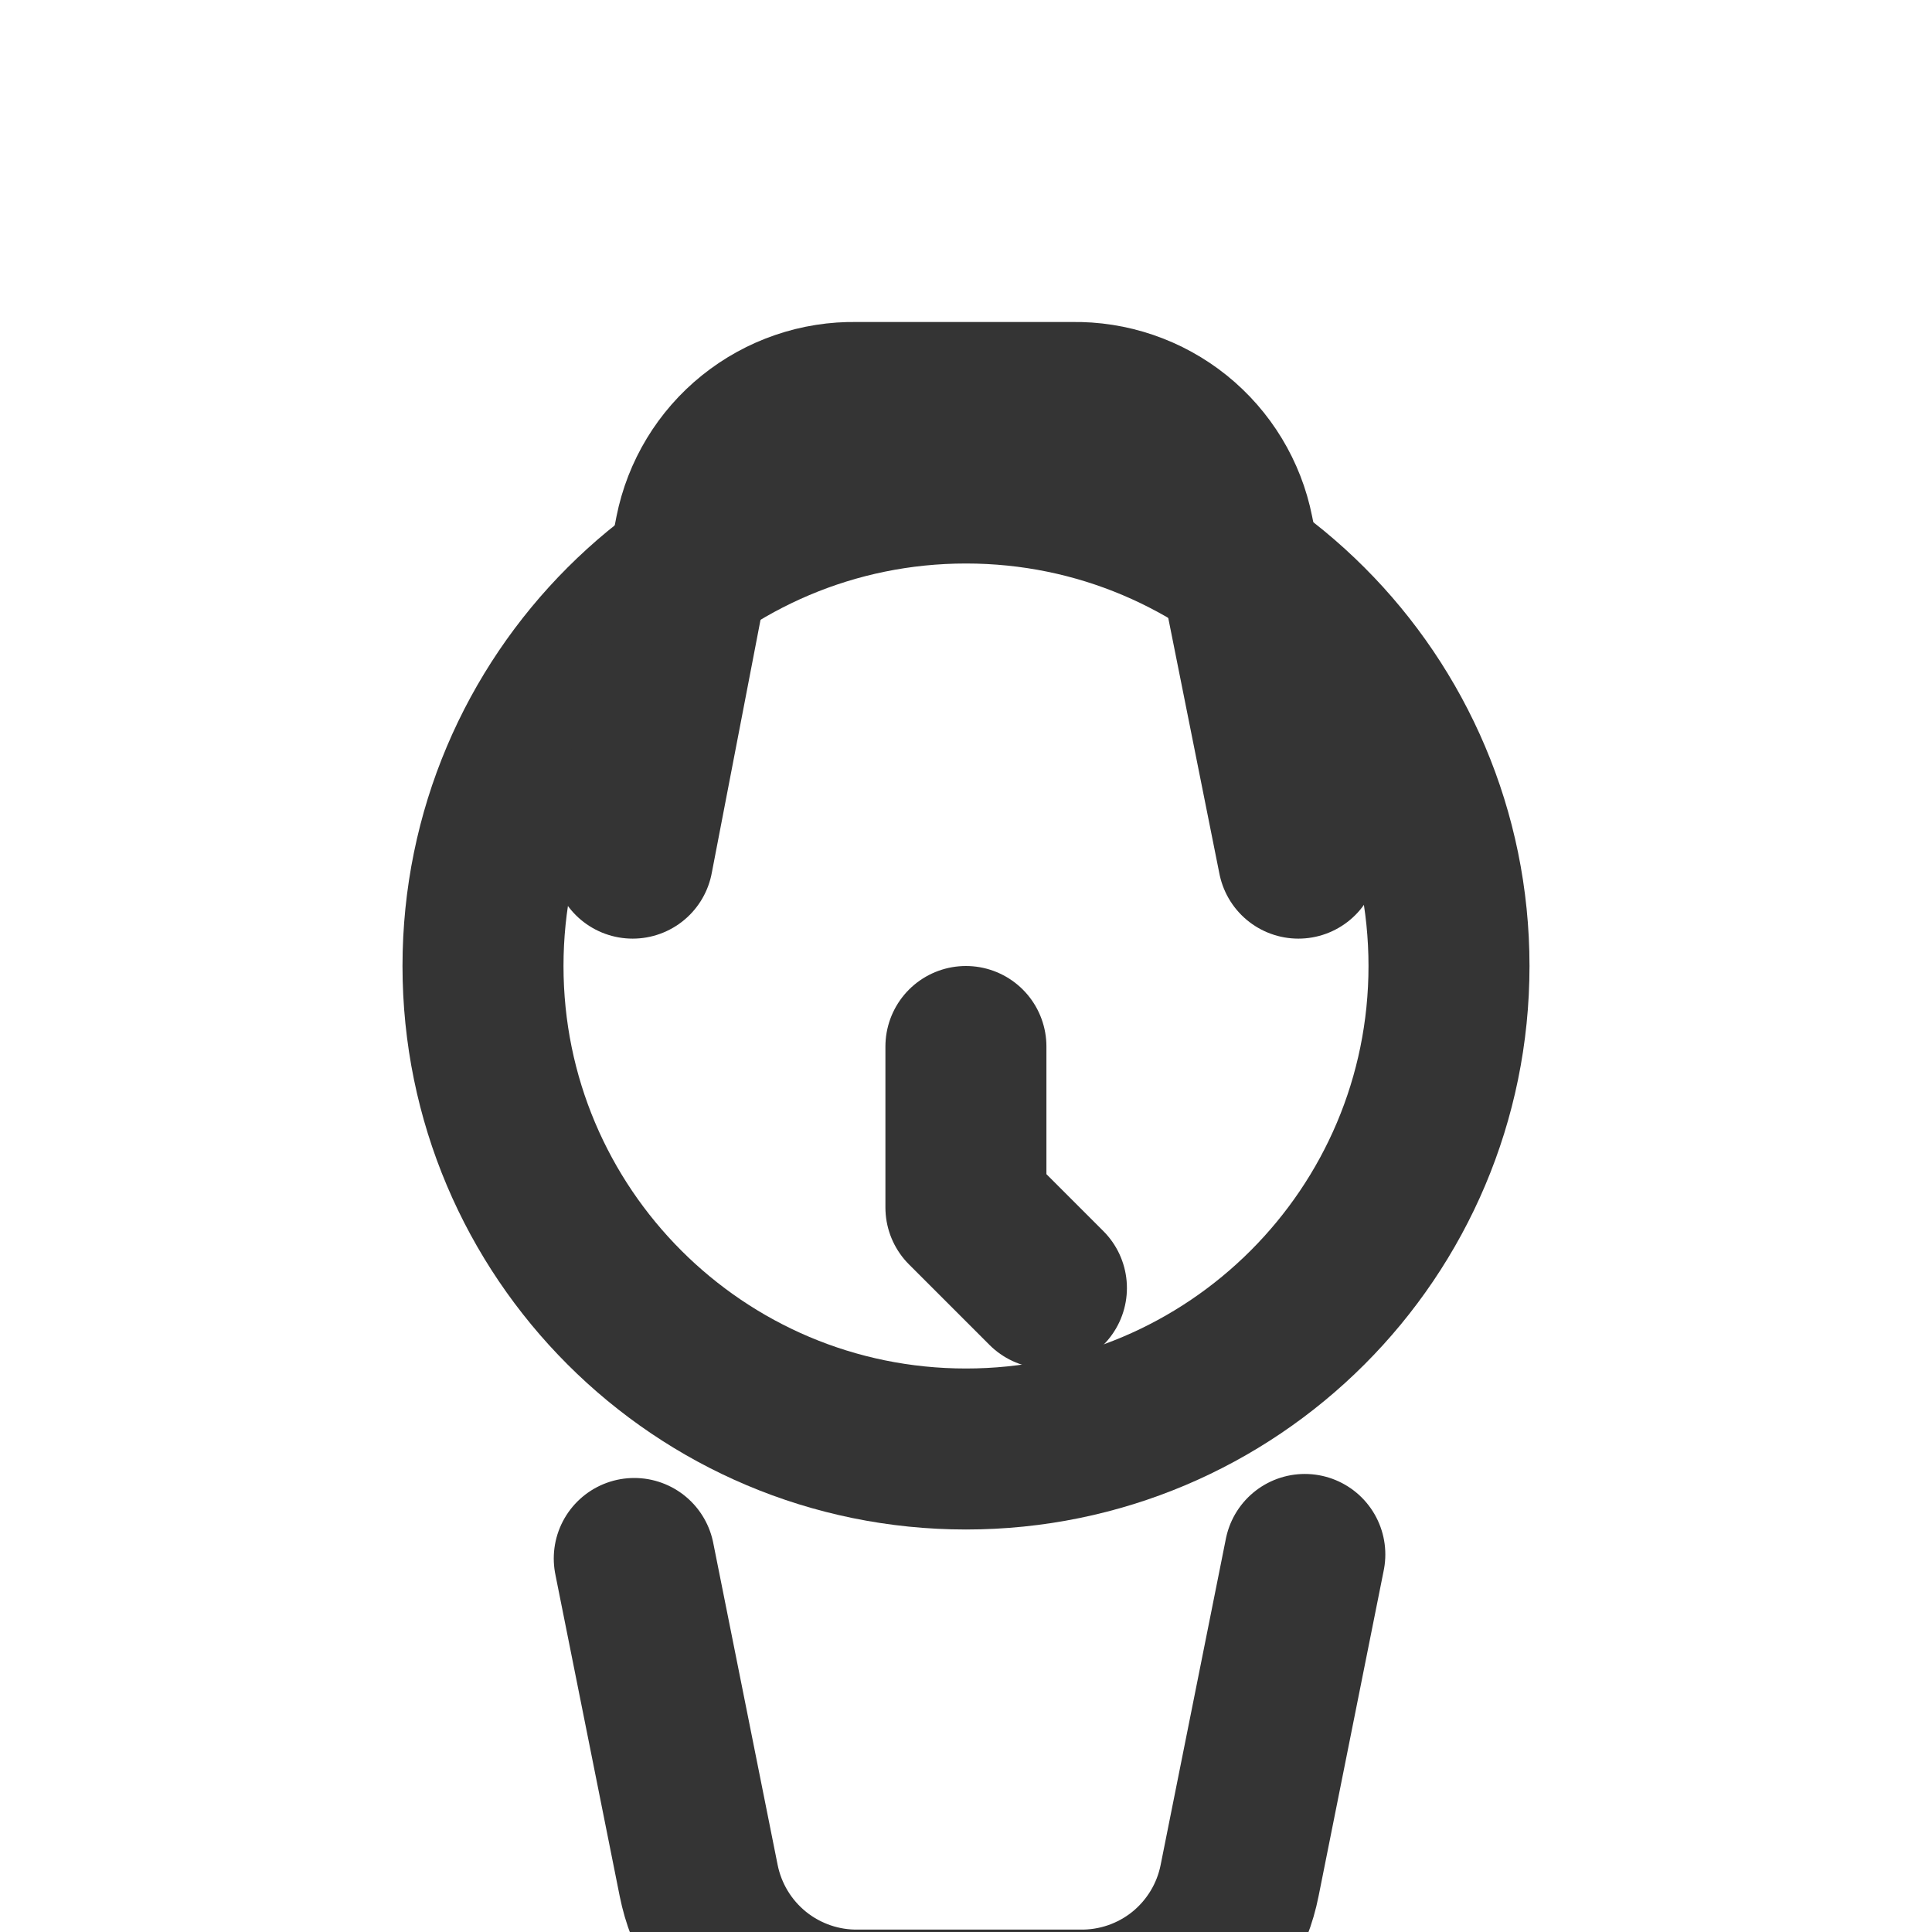 <svg width="24" height="24" viewBox="0 0 24 24" fill="none" xmlns="http://www.w3.org/2000/svg">
<g id="lucide:watch" clip-path="url(#clip0_1_37172)">
<g id="Group">
<path id="Vector" d="M12 18C15.314 18 18 15.314 18 12C18 8.686 15.314 6 12 6C8.686 6 6 8.686 6 12C6 15.314 8.686 18 12 18Z" stroke="#343434" stroke-width="2" stroke-linecap="round" stroke-linejoin="round"/>
<path id="Vector_2" d="M11.999 13V15L12.999 16M16.129 10.66L15.319 6.61C15.228 6.15 14.977 5.736 14.612 5.442C14.246 5.148 13.789 4.991 13.319 5H10.639C10.17 4.991 9.713 5.148 9.347 5.442C8.981 5.736 8.731 6.15 8.639 6.61L7.859 10.66M7.879 19.36L8.679 23.36C8.771 23.821 9.021 24.234 9.387 24.529C9.753 24.823 10.21 24.979 10.679 24.97H13.399C13.869 24.979 14.326 24.823 14.692 24.529C15.057 24.234 15.308 23.821 15.399 23.36L16.209 19.31" stroke="#343434" stroke-width="2" stroke-linecap="round" stroke-linejoin="round"/>
</g>
</g>
<defs>
<clipPath id="clip0_1_37172">
<rect width="24" height="24" fill="white"/>
</clipPath>
</defs>
</svg>
